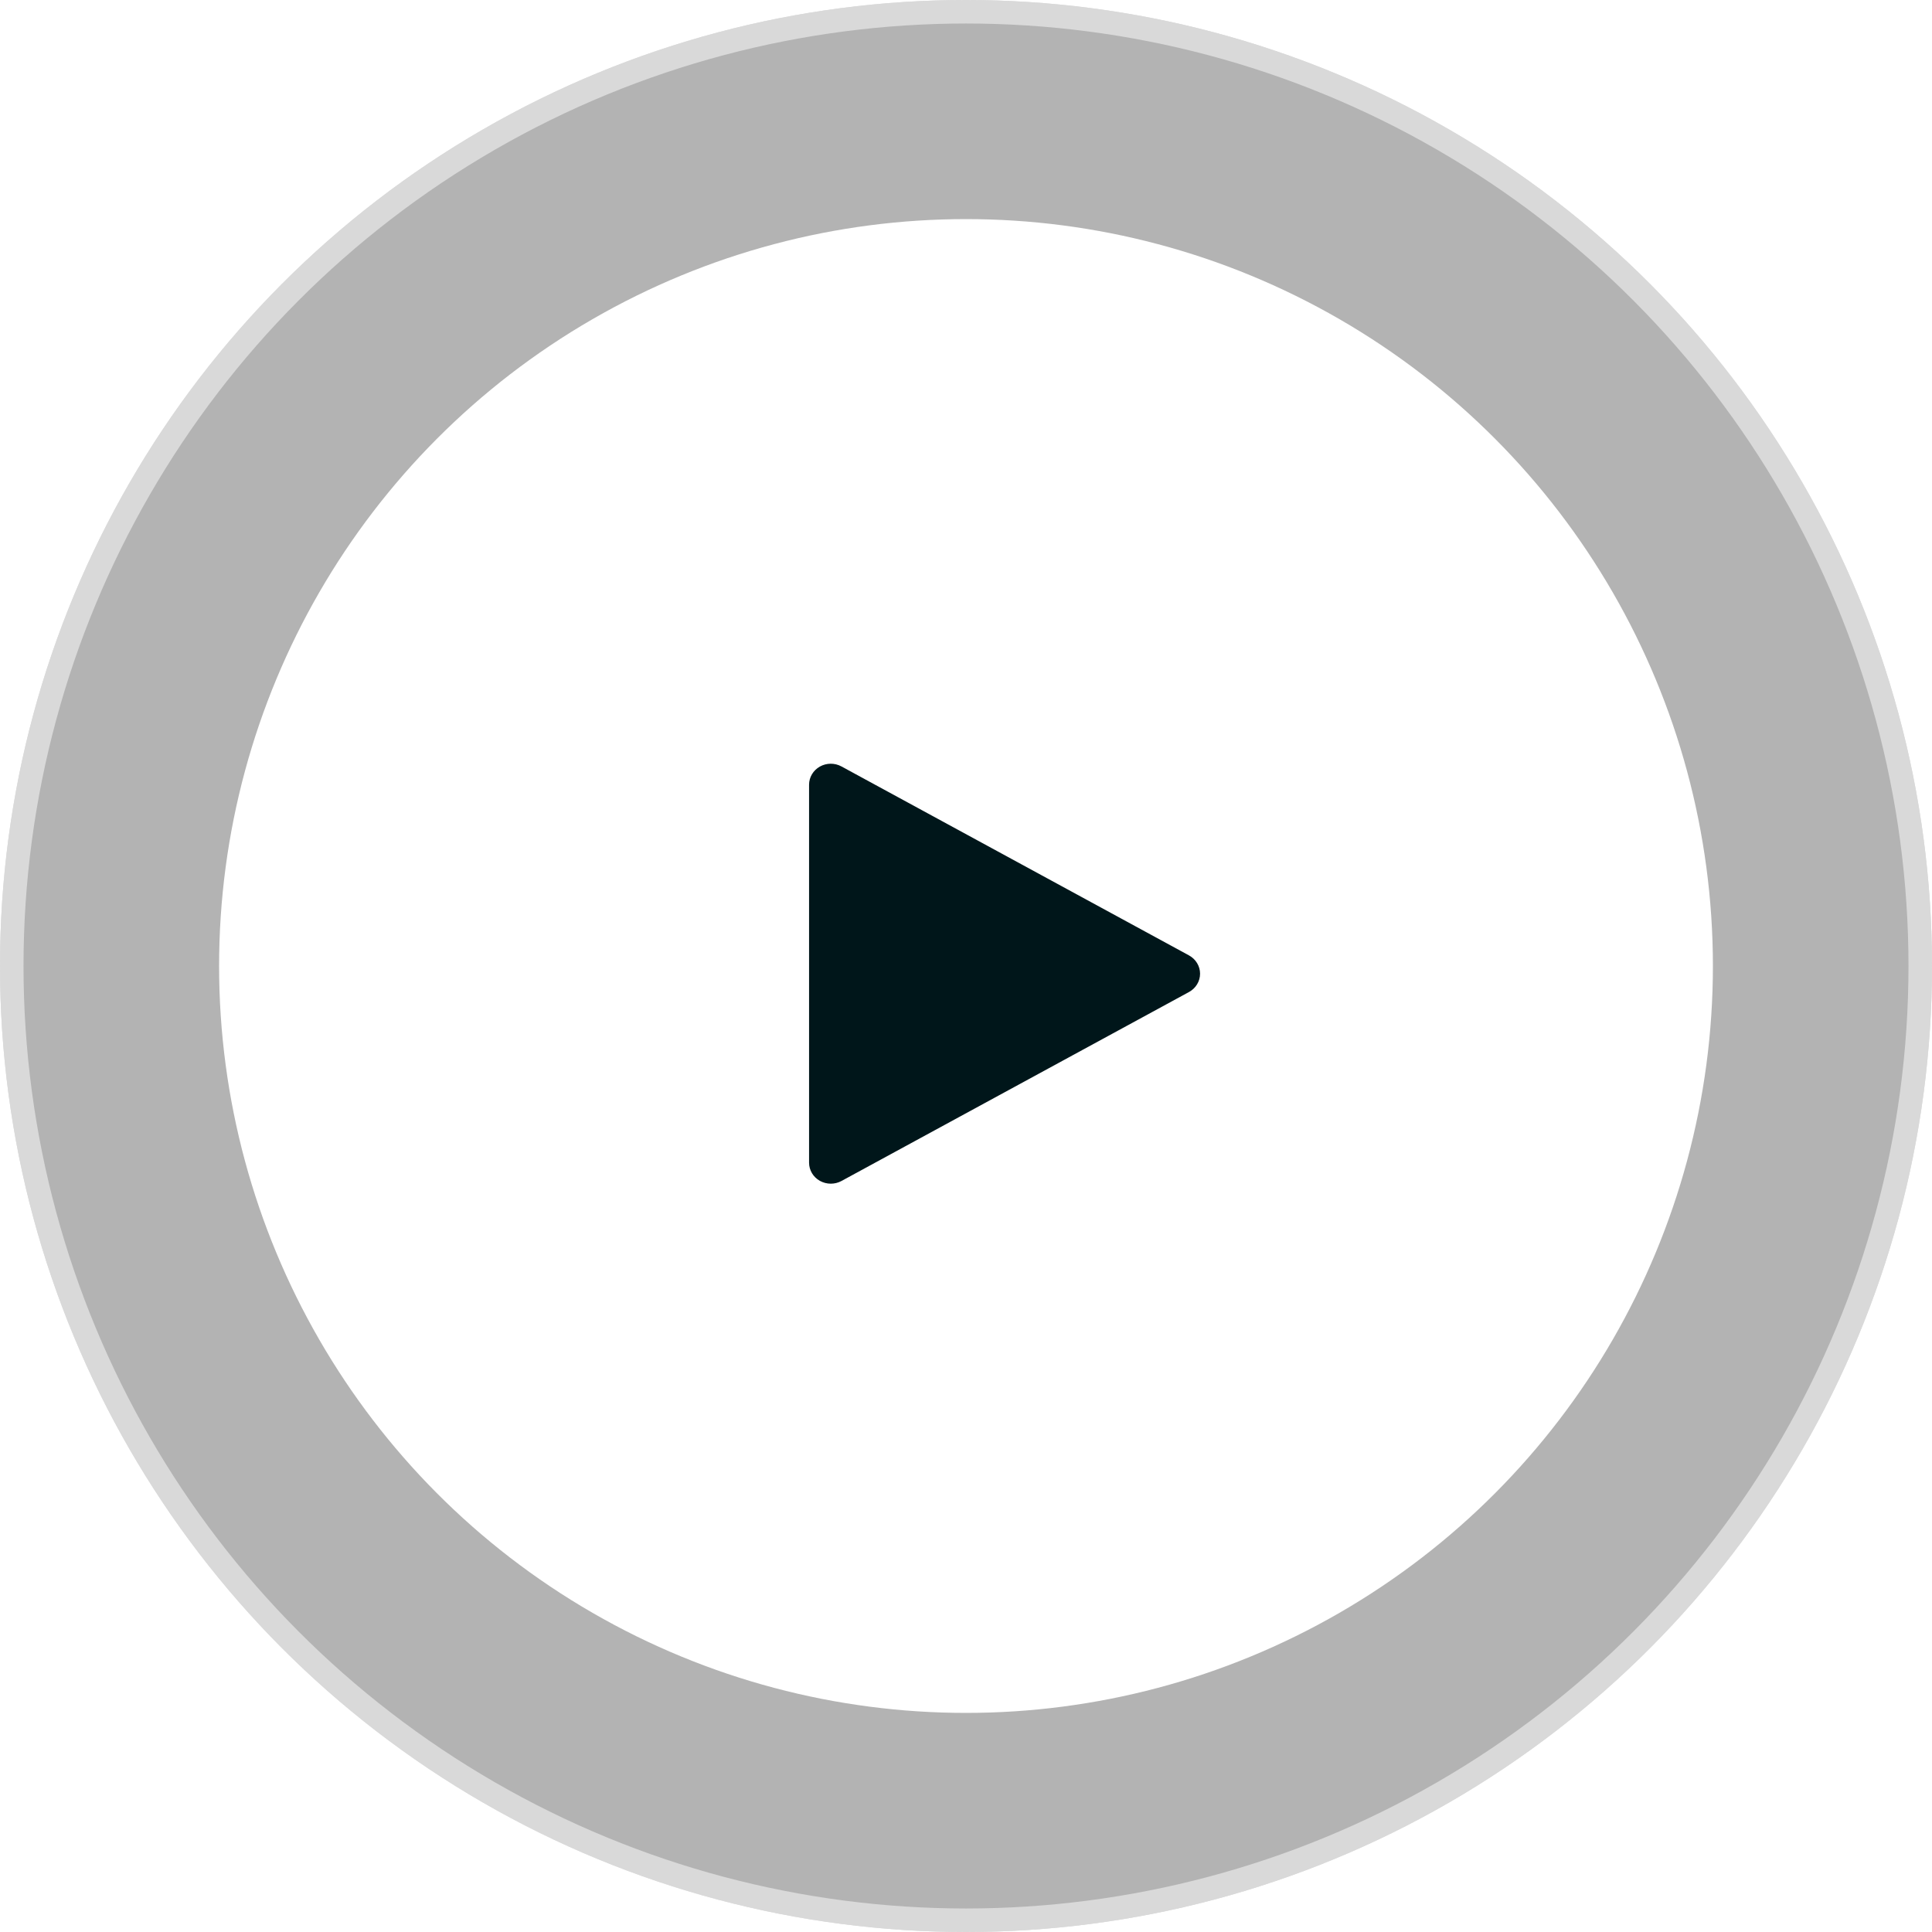 <svg width="97" height="97" viewBox="0 0 97 97" fill="none" xmlns="http://www.w3.org/2000/svg">
<circle cx="48.5" cy="48.5" r="48.5" fill="black" fill-opacity="0.3"/>
<circle cx="48.5" cy="48.5" r="47.91" stroke="white" stroke-opacity="0.5" stroke-width="1.181"/>
<g filter="url(#filter0_b_2274_2909)">
<circle cx="48.5" cy="48.5" r="37.5" fill="white"/>
</g>
<path d="M59.696 47.968L42.246 38.48C41.908 38.296 41.496 38.3 41.162 38.488C40.826 38.678 40.621 39.024 40.621 39.399V58.375C40.621 58.751 40.826 59.096 41.162 59.286C41.332 59.381 41.522 59.429 41.712 59.429C41.895 59.429 42.08 59.385 42.246 59.295L59.696 49.806C60.038 49.619 60.252 49.269 60.252 48.887C60.252 48.505 60.038 48.156 59.696 47.968Z" fill="#00161A"/>
<defs>
<filter id="filter0_b_2274_2909" x="-20.446" y="-20.446" width="137.892" height="137.892" filterUnits="userSpaceOnUse" color-interpolation-filters="sRGB">
<feFlood flood-opacity="0" result="BackgroundImageFix"/>
<feGaussianBlur in="BackgroundImageFix" stdDeviation="15.723"/>
<feComposite in2="SourceAlpha" operator="in" result="effect1_backgroundBlur_2274_2909"/>
<feBlend mode="normal" in="SourceGraphic" in2="effect1_backgroundBlur_2274_2909" result="shape"/>
</filter>
</defs>
</svg>
